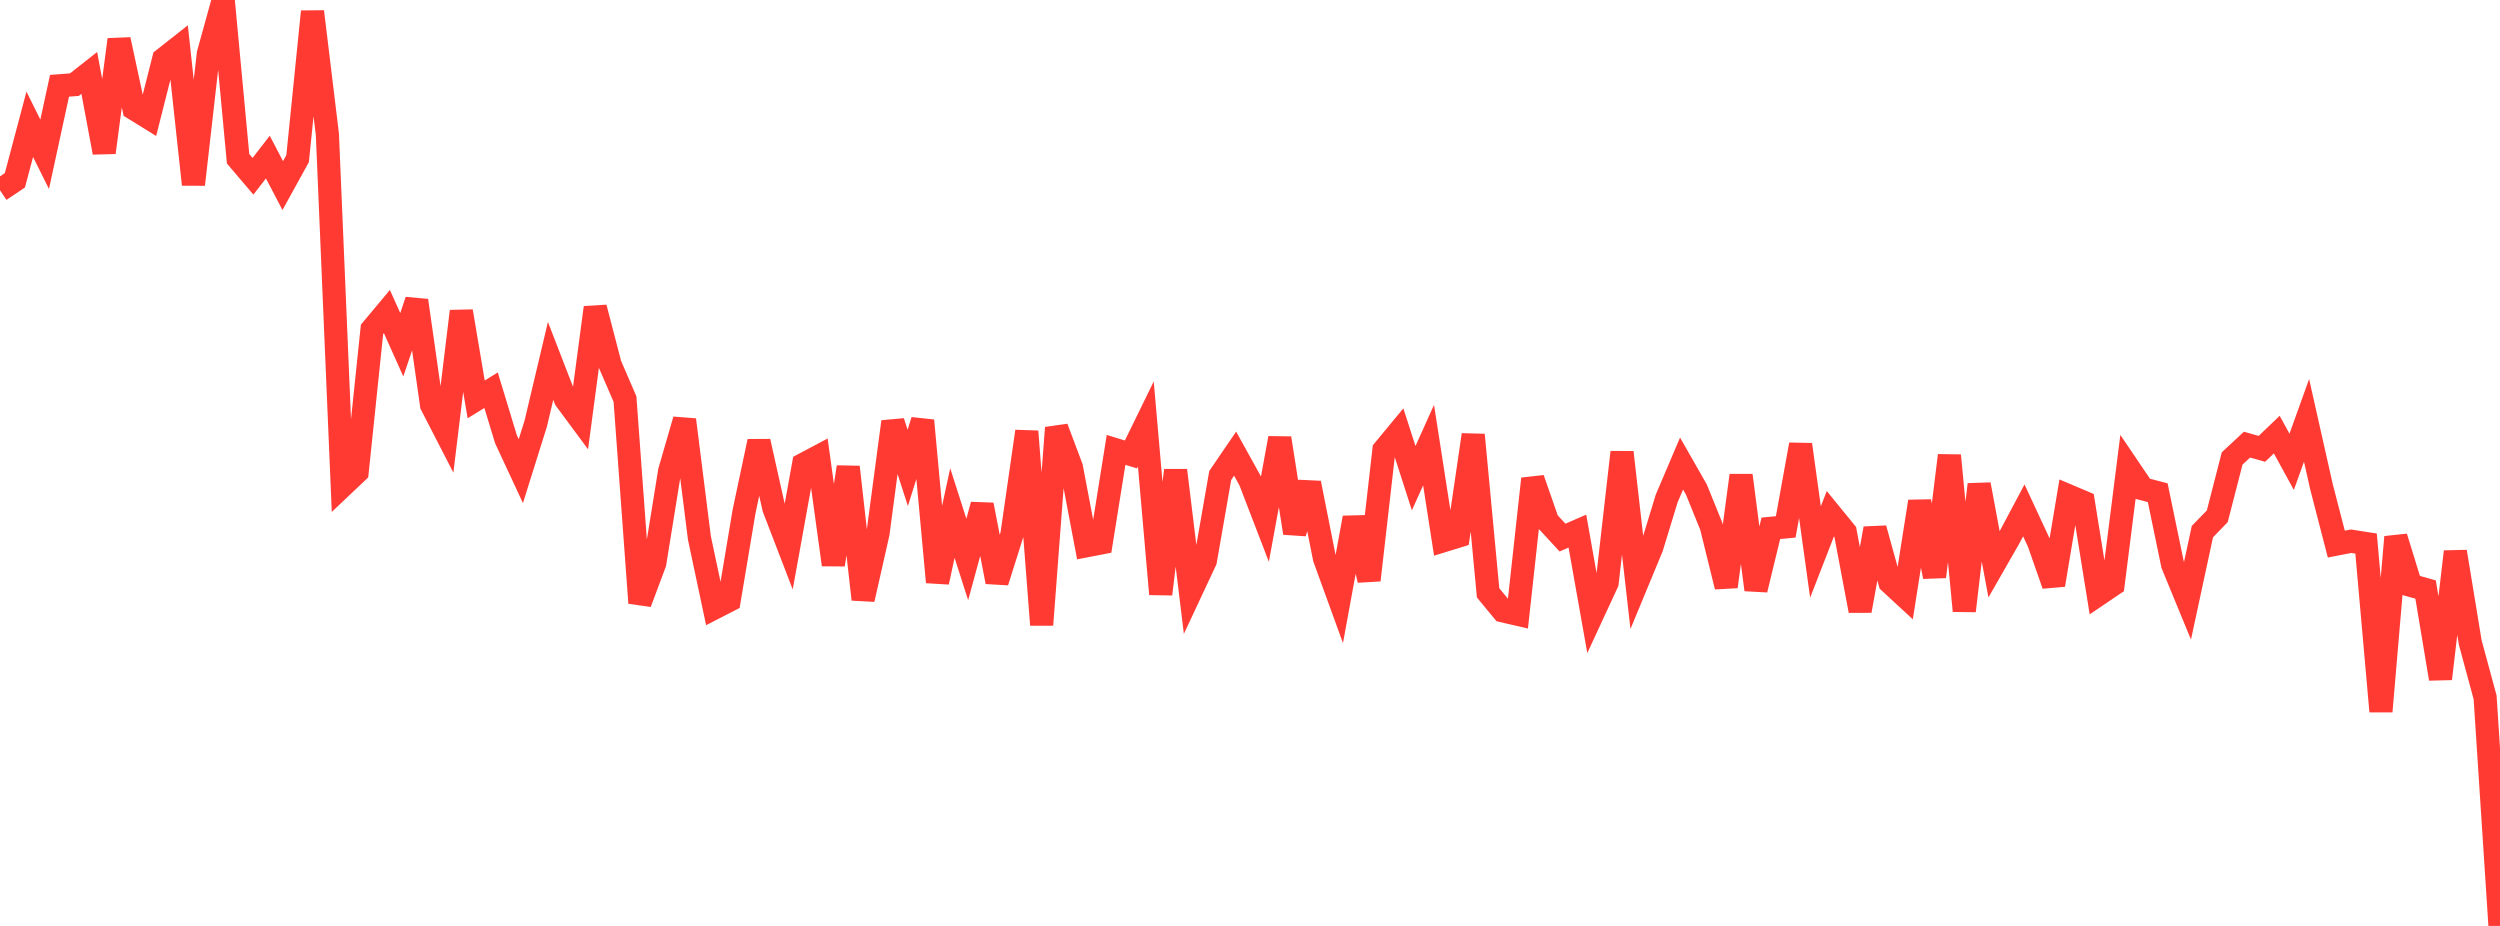 <?xml version="1.0" standalone="no"?>
<!DOCTYPE svg PUBLIC "-//W3C//DTD SVG 1.1//EN" "http://www.w3.org/Graphics/SVG/1.1/DTD/svg11.dtd">

<svg width="135" height="50" viewBox="0 0 135 50" preserveAspectRatio="none" 
  xmlns="http://www.w3.org/2000/svg"
  xmlns:xlink="http://www.w3.org/1999/xlink">


<polyline points="0.0, 10.275 0.804, 9.736 1.607, 6.712 2.411, 8.331 3.214, 4.632 4.018, 4.571 4.821, 3.938 5.625, 8.236 6.429, 2.139 7.232, 5.866 8.036, 6.363 8.839, 3.189 9.643, 2.555 10.446, 9.962 11.25, 2.906 12.054, 0.0 12.857, 8.574 13.661, 9.519 14.464, 8.483 15.268, 10.021 16.071, 8.566 16.875, 0.626 17.679, 7.256 18.482, 26.248 19.286, 25.487 20.089, 17.786 20.893, 16.825 21.696, 18.616 22.5, 16.229 23.304, 21.869 24.107, 23.429 24.911, 16.809 25.714, 21.568 26.518, 21.07 27.321, 23.715 28.125, 25.441 28.929, 22.877 29.732, 19.488 30.536, 21.563 31.339, 22.649 32.143, 16.609 32.946, 19.691 33.75, 21.552 34.554, 32.558 35.357, 30.413 36.161, 25.44 36.964, 22.668 37.768, 29.049 38.571, 32.831 39.375, 32.418 40.179, 27.621 40.982, 23.836 41.786, 27.439 42.589, 29.524 43.393, 25.076 44.196, 24.65 45.0, 30.495 45.804, 25.22 46.607, 32.365 47.411, 28.806 48.214, 22.773 49.018, 25.265 49.821, 22.709 50.625, 31.436 51.429, 27.703 52.232, 30.211 53.036, 27.261 53.839, 31.421 54.643, 28.872 55.446, 23.295 56.25, 33.742 57.054, 23.101 57.857, 25.237 58.661, 29.472 59.464, 29.316 60.268, 24.294 61.071, 24.54 61.875, 22.895 62.679, 32.082 63.482, 25.398 64.286, 31.994 65.089, 30.28 65.893, 25.673 66.696, 24.497 67.5, 25.949 68.304, 28.039 69.107, 23.66 69.911, 28.783 70.714, 26.083 71.518, 30.139 72.321, 32.348 73.125, 27.958 73.929, 31.326 74.732, 24.301 75.536, 23.328 76.339, 25.822 77.143, 24.037 77.946, 29.197 78.75, 28.949 79.554, 23.481 80.357, 32.013 81.161, 32.987 81.964, 33.173 82.768, 25.857 83.571, 28.157 84.375, 29.03 85.179, 28.68 85.982, 33.201 86.786, 31.465 87.589, 24.423 88.393, 31.493 89.196, 29.554 90.0, 26.921 90.804, 25.032 91.607, 26.439 92.411, 28.424 93.214, 31.68 94.018, 25.671 94.821, 31.846 95.625, 28.529 96.429, 28.452 97.232, 24.006 98.036, 29.808 98.839, 27.742 99.643, 28.728 100.446, 32.981 101.25, 28.539 102.054, 31.448 102.857, 32.19 103.661, 27.081 104.464, 31.142 105.268, 24.596 106.071, 32.987 106.875, 26.162 107.679, 30.475 108.482, 29.072 109.286, 27.561 110.089, 29.287 110.893, 31.585 111.696, 26.775 112.5, 27.116 113.304, 32.109 114.107, 31.565 114.911, 25.21 115.714, 26.397 116.518, 26.607 117.321, 30.488 118.125, 32.44 118.929, 28.707 119.732, 27.881 120.536, 24.758 121.339, 24.01 122.143, 24.238 122.946, 23.468 123.75, 24.939 124.554, 22.702 125.357, 26.273 126.161, 29.381 126.964, 29.226 127.768, 29.352 128.571, 38.416 129.375, 29 130.179, 31.609 130.982, 31.835 131.786, 36.654 132.589, 29.791 133.393, 34.694 134.196, 37.658 135.0, 50.0" fill="none" stroke="#ff3a33" stroke-width="1.25"/>

</svg>